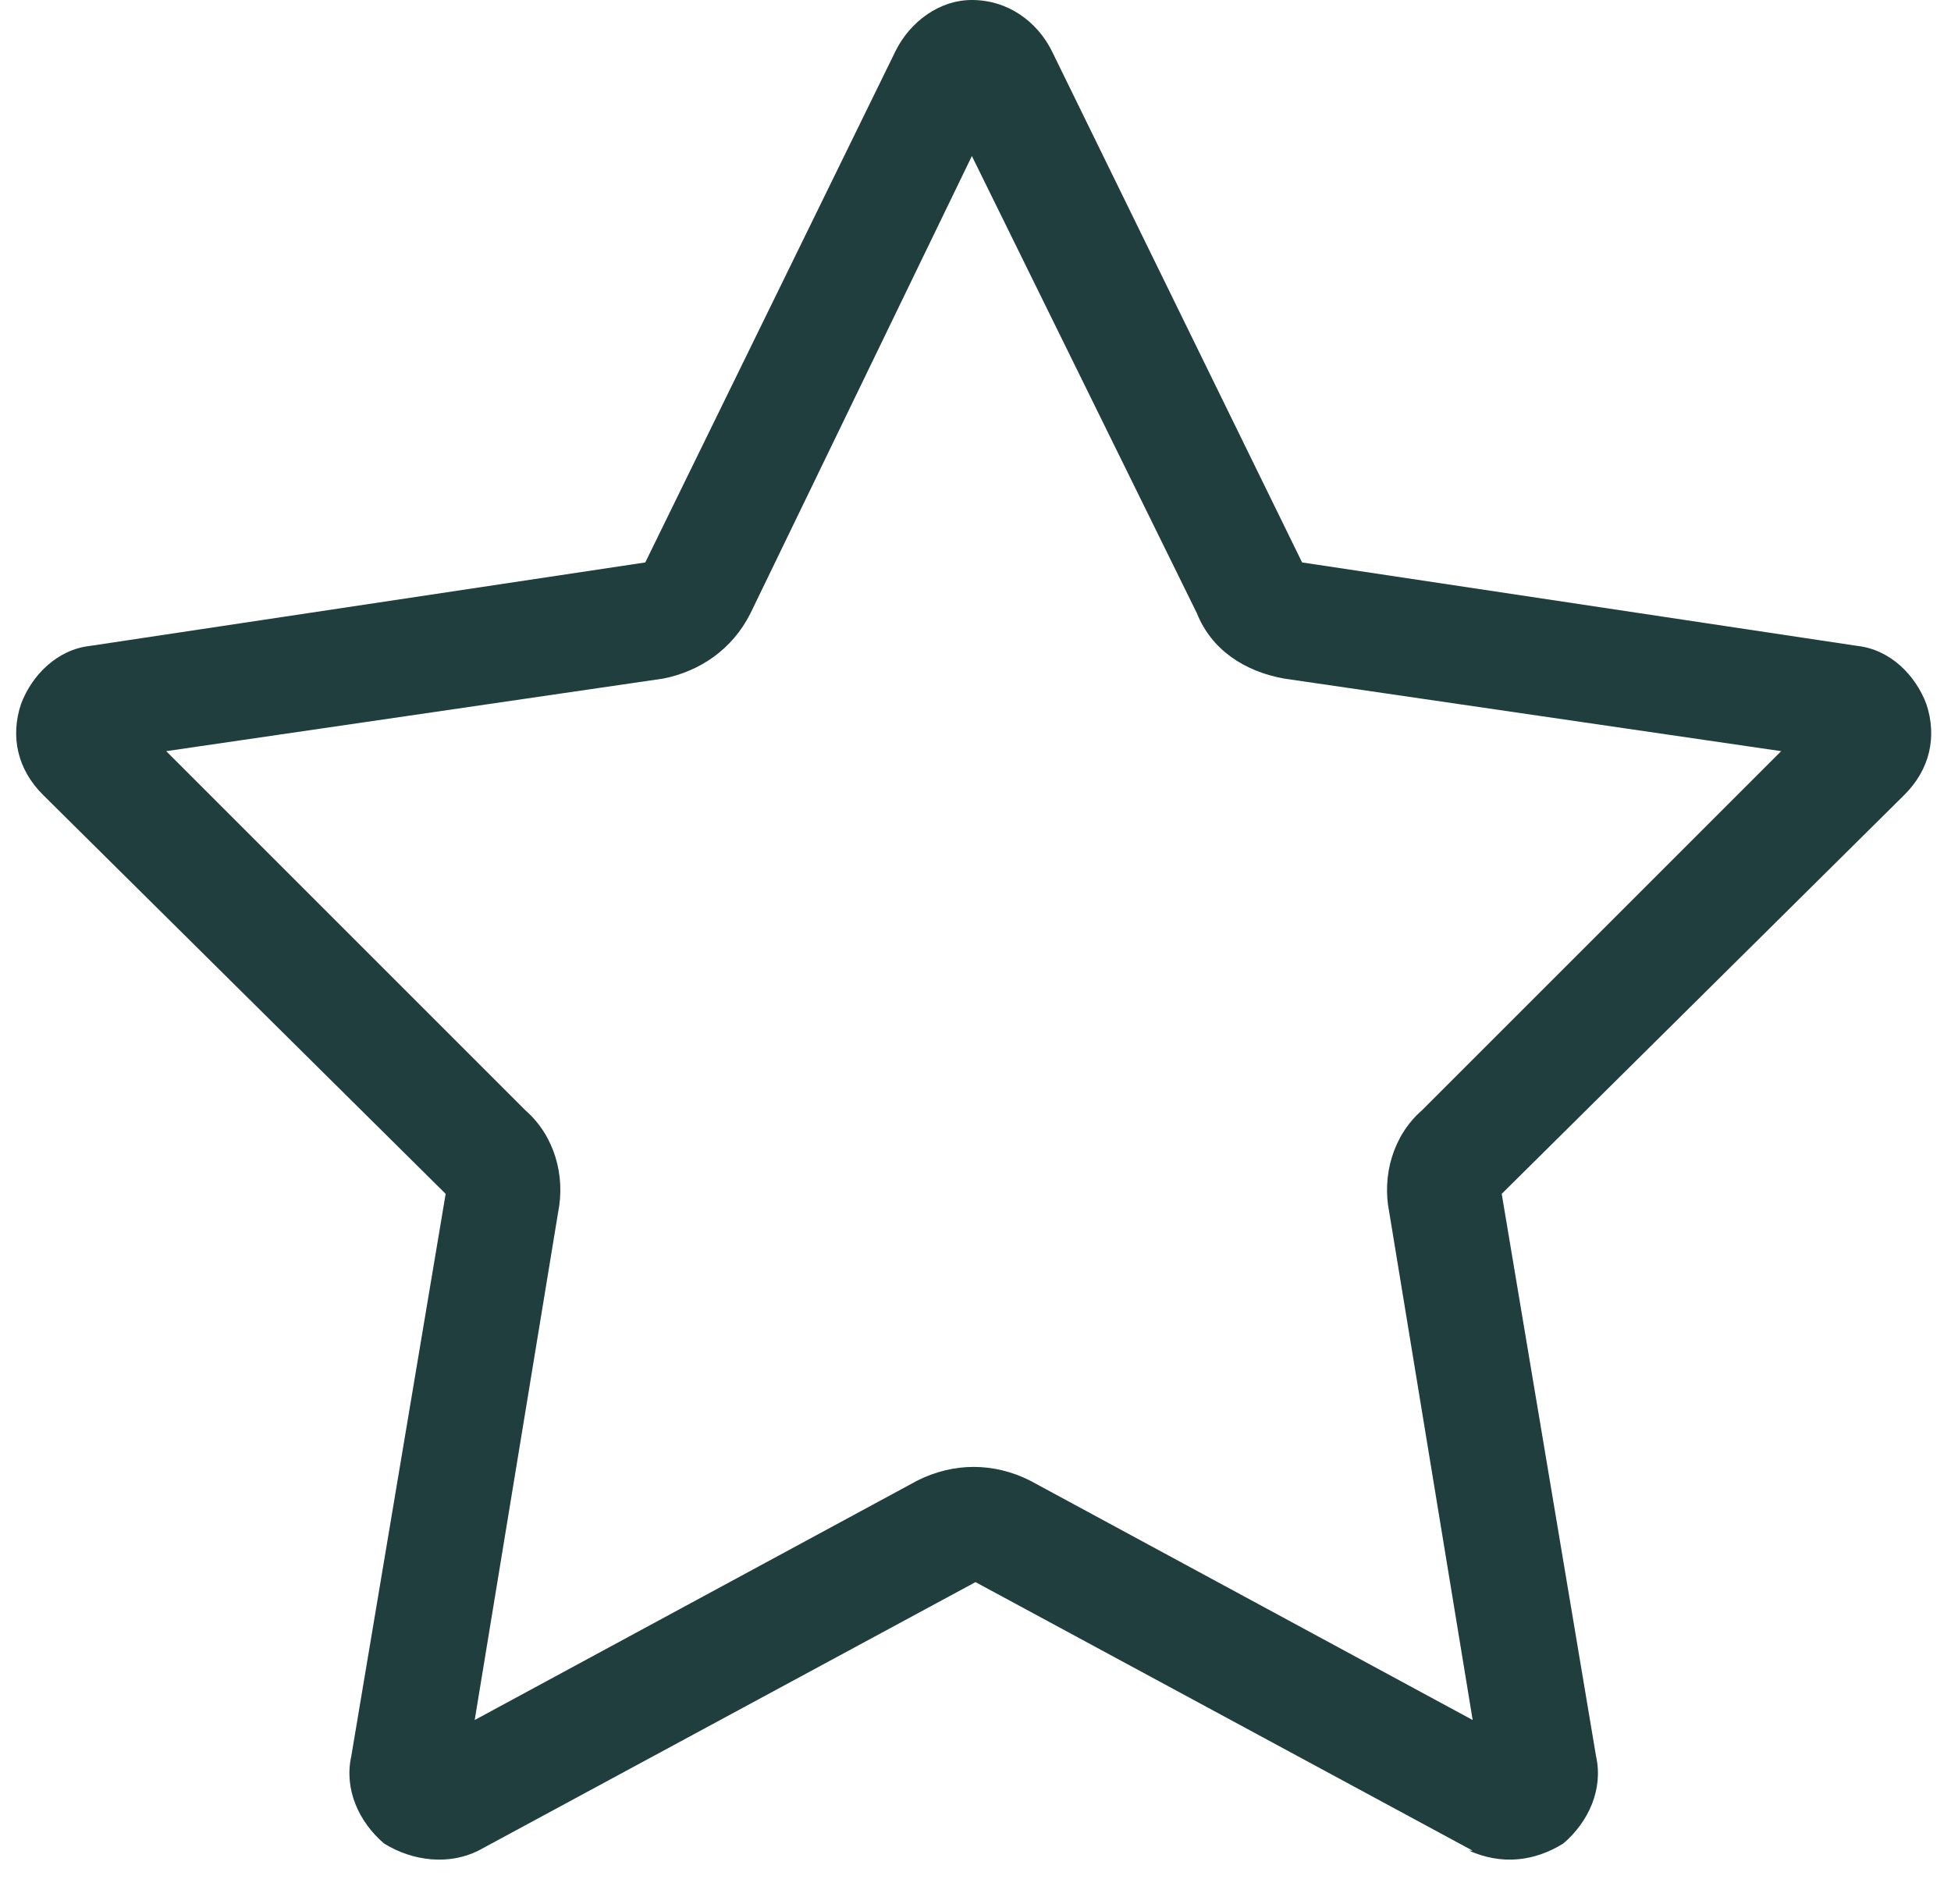 <svg width="42" height="41" viewBox="0 0 42 41" fill="none" xmlns="http://www.w3.org/2000/svg">
<path d="M16.156 13.203C15.766 13.984 15.062 14.453 14.281 14.609L3.578 16.172L11.312 23.906C11.938 24.453 12.172 25.312 12.016 26.094L10.219 37.031L19.75 31.875C20.531 31.484 21.391 31.484 22.172 31.875L31.703 37.031L29.906 26.094C29.75 25.312 29.984 24.453 30.609 23.906L38.344 16.172L27.641 14.609C26.781 14.453 26.078 13.984 25.766 13.203L20.922 3.359L16.156 13.203ZM31.625 39.844H31.703L21 34.062L10.297 39.844C9.672 40.156 8.891 40.078 8.266 39.688C7.719 39.219 7.406 38.516 7.562 37.812L9.594 25.703L0.922 17.109C0.375 16.562 0.219 15.859 0.453 15.156C0.688 14.531 1.234 13.984 1.938 13.906L13.891 12.109L19.281 1.094C19.594 0.469 20.219 0 20.922 0C21.703 0 22.328 0.469 22.641 1.094L28.031 12.109L39.984 13.906C40.688 13.984 41.234 14.531 41.469 15.156C41.703 15.859 41.547 16.562 41 17.109L32.328 25.703L34.359 37.812C34.516 38.516 34.203 39.219 33.656 39.688C33.031 40.078 32.328 40.156 31.625 39.844Z" fill="#203E3E"/>
</svg>
